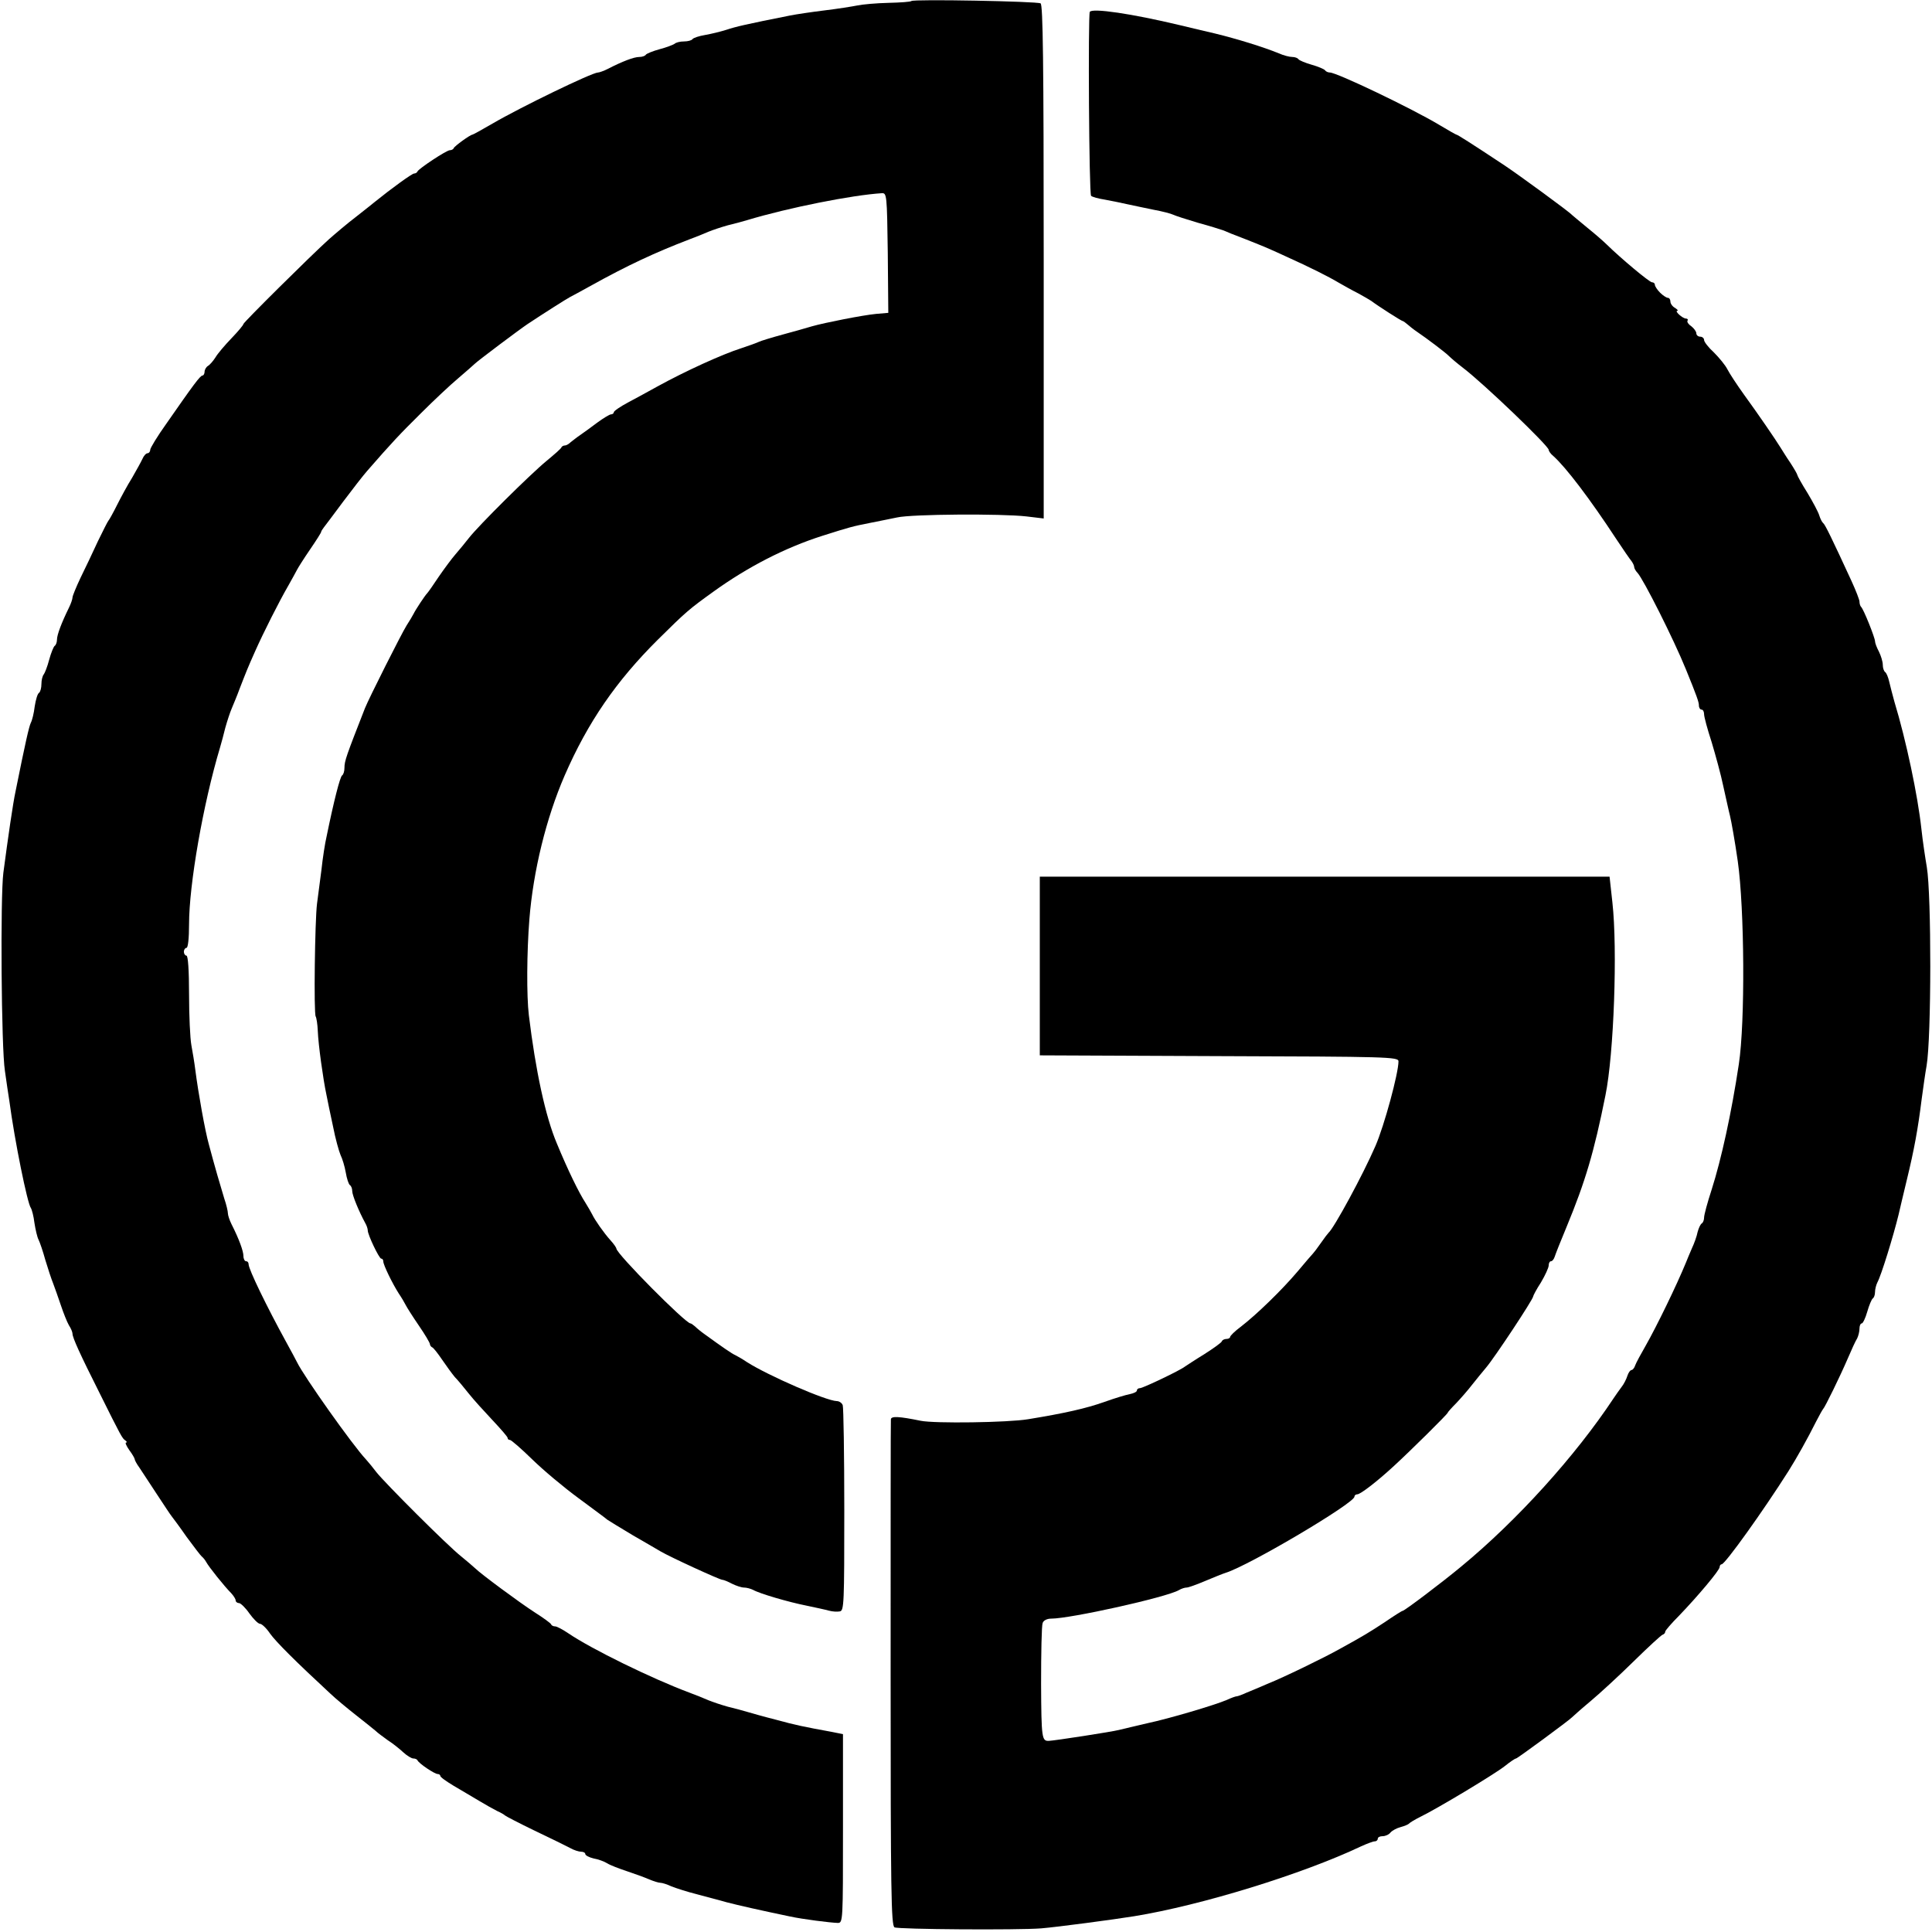 <?xml version="1.0" standalone="no"?>
<!DOCTYPE svg PUBLIC "-//W3C//DTD SVG 20010904//EN"
 "http://www.w3.org/TR/2001/REC-SVG-20010904/DTD/svg10.dtd">
<svg version="1.0" xmlns="http://www.w3.org/2000/svg"
 width="746pt" height="746pt" viewBox="0 0 746 746"
 preserveAspectRatio="xMidYMid meet">
<g transform="translate(0,746) scale(0.1,-0.1)"
fill="#000000" stroke="none">
<path d="M3519 7456 c-2 -3 -42 -6 -88 -7 -47 -1 -101 -6 -120 -10 -20 -4 -76
-13 -126 -19 -49 -6 -110 -15 -135 -20 -171 -34 -209 -43 -245 -55 -22 -7 -59
-16 -82 -20 -24 -4 -45 -11 -49 -16 -3 -5 -18 -9 -33 -9 -15 0 -31 -4 -36 -9
-6 -4 -31 -14 -58 -21 -26 -7 -50 -17 -53 -21 -3 -5 -14 -9 -26 -9 -20 0 -65
-17 -121 -46 -16 -8 -33 -14 -38 -14 -23 0 -301 -135 -407 -197 -41 -24 -76
-43 -78 -43 -8 0 -69 -44 -72 -52 -2 -5 -9 -8 -15 -8 -13 0 -120 -71 -125 -82
-2 -5 -8 -8 -13 -8 -8 0 -88 -58 -151 -109 -7 -6 -40 -32 -73 -58 -33 -25 -80
-65 -105 -87 -73 -66 -329 -320 -330 -327 0 -4 -21 -29 -46 -55 -26 -27 -54
-60 -62 -74 -9 -14 -22 -29 -29 -33 -7 -4 -13 -15 -13 -22 0 -8 -4 -15 -8 -15
-9 0 -36 -37 -139 -185 -35 -49 -63 -95 -63 -102 0 -7 -5 -13 -10 -13 -6 0
-15 -10 -20 -22 -6 -13 -24 -45 -40 -73 -17 -27 -43 -75 -58 -105 -15 -30 -30
-57 -33 -60 -3 -3 -21 -39 -41 -80 -19 -41 -49 -105 -67 -141 -17 -36 -31 -70
-31 -76 0 -6 -6 -24 -14 -40 -28 -57 -46 -104 -46 -123 0 -10 -4 -21 -9 -24
-4 -3 -14 -27 -21 -53 -7 -27 -17 -52 -21 -57 -5 -6 -9 -22 -9 -37 0 -15 -4
-30 -9 -34 -6 -3 -13 -27 -17 -53 -3 -26 -10 -54 -15 -63 -7 -15 -20 -71 -59
-265 -10 -46 -29 -178 -47 -314 -12 -93 -8 -677 6 -765 6 -44 14 -96 17 -115
21 -158 70 -397 83 -414 4 -6 11 -32 14 -58 4 -26 11 -56 16 -65 5 -10 17 -45
26 -78 10 -33 23 -73 30 -90 6 -16 20 -55 30 -85 10 -30 24 -65 31 -77 8 -12
14 -27 14 -33 0 -15 29 -79 104 -228 84 -169 88 -176 100 -184 6 -4 7 -8 3 -8
-5 0 1 -13 12 -29 12 -16 21 -32 21 -35 0 -4 8 -19 19 -34 10 -15 40 -61 67
-102 27 -41 52 -79 57 -85 4 -5 31 -41 58 -80 28 -38 54 -72 58 -75 4 -3 12
-12 17 -21 10 -19 71 -95 97 -121 9 -10 17 -22 17 -28 0 -5 6 -10 13 -10 6 0
25 -18 40 -40 16 -22 34 -40 41 -40 7 0 25 -17 39 -38 23 -32 98 -107 232
-231 22 -21 67 -58 100 -84 33 -26 67 -53 75 -60 8 -8 30 -24 48 -37 19 -12
45 -33 59 -46 14 -13 32 -24 39 -24 7 0 14 -3 16 -7 5 -12 66 -53 78 -53 5 0
10 -3 10 -7 0 -5 23 -21 51 -38 28 -16 72 -43 98 -58 25 -15 57 -33 71 -40 14
-6 27 -14 30 -17 3 -3 55 -30 115 -59 61 -29 122 -59 137 -67 14 -8 33 -14 42
-14 9 0 16 -4 16 -9 0 -5 15 -13 32 -17 18 -3 42 -12 53 -19 11 -7 45 -20 75
-30 30 -10 69 -24 87 -32 17 -7 36 -13 43 -13 7 0 26 -6 43 -14 18 -7 61 -21
97 -30 36 -10 88 -23 115 -31 46 -12 130 -31 245 -55 51 -11 155 -24 185 -25
20 0 20 7 20 365 l0 364 -45 9 c-104 19 -139 26 -215 47 -44 11 -93 25 -110
30 -16 5 -50 14 -75 20 -25 7 -58 18 -75 25 -16 7 -50 21 -75 30 -144 54 -375
167 -465 228 -22 15 -45 27 -51 27 -7 0 -14 3 -16 8 -1 4 -30 25 -63 46 -59
38 -209 149 -231 171 -6 6 -31 27 -54 46 -51 40 -295 284 -327 325 -12 16 -30
38 -40 49 -51 54 -240 321 -266 375 -4 8 -23 44 -43 80 -73 133 -144 279 -144
298 0 7 -4 12 -10 12 -5 0 -10 9 -10 20 0 19 -17 66 -46 123 -8 16 -14 35 -14
42 0 8 -6 34 -14 57 -14 46 -37 124 -60 211 -14 50 -40 194 -52 287 -3 25 -10
67 -15 94 -5 27 -9 116 -9 197 0 93 -4 149 -10 149 -5 0 -10 7 -10 15 0 8 5
15 10 15 6 0 10 37 10 91 0 153 54 464 120 684 5 17 14 50 20 75 7 25 18 59
25 75 7 17 21 50 30 75 26 67 31 80 60 145 32 72 93 193 129 255 14 25 29 52
33 60 4 8 26 43 50 78 24 35 43 65 43 68 0 3 5 10 10 17 6 7 39 52 75 100 36
48 78 102 93 119 95 109 126 142 208 223 49 49 114 110 144 135 29 25 58 50
64 56 11 11 168 129 202 152 57 38 153 99 165 105 8 4 43 23 79 43 144 80 250
129 380 179 25 9 59 23 75 30 17 7 50 18 75 25 25 6 59 15 75 20 159 48 406
97 520 104 19 1 20 -6 23 -231 l2 -231 -47 -4 c-52 -5 -199 -34 -248 -48 -16
-5 -66 -19 -110 -31 -44 -12 -87 -25 -95 -29 -8 -4 -39 -15 -69 -25 -72 -23
-213 -87 -324 -148 -32 -18 -82 -45 -112 -61 -30 -16 -55 -33 -55 -38 0 -4 -5
-8 -11 -8 -5 0 -30 -15 -53 -32 -24 -18 -54 -40 -66 -48 -12 -8 -28 -21 -36
-27 -7 -7 -17 -13 -22 -13 -6 0 -12 -3 -14 -7 -1 -5 -28 -28 -58 -53 -62 -51
-262 -249 -300 -298 -14 -18 -37 -46 -51 -62 -14 -16 -43 -55 -65 -87 -21 -32
-41 -60 -44 -63 -9 -9 -46 -65 -53 -80 -4 -8 -16 -28 -27 -45 -19 -30 -146
-282 -161 -320 -72 -184 -79 -203 -79 -230 0 -13 -4 -26 -9 -29 -8 -5 -32 -99
-60 -236 -6 -25 -15 -83 -20 -130 -6 -47 -14 -105 -17 -130 -8 -63 -13 -423
-5 -435 3 -5 7 -30 8 -55 2 -54 21 -189 33 -245 4 -22 16 -78 26 -125 9 -47
23 -96 29 -110 7 -14 16 -44 20 -67 4 -24 11 -45 16 -49 5 -3 9 -13 9 -23 0
-16 26 -79 50 -123 6 -10 10 -23 10 -29 0 -17 44 -109 52 -109 5 0 8 -5 8 -11
0 -13 35 -85 60 -124 11 -16 23 -37 27 -45 4 -8 26 -43 50 -78 24 -35 43 -67
43 -72 0 -4 4 -10 8 -12 5 -1 22 -23 39 -48 17 -25 39 -55 49 -67 11 -11 35
-40 54 -64 19 -24 61 -70 92 -103 32 -34 58 -64 58 -68 0 -5 4 -8 9 -8 5 0 44
-34 86 -75 43 -42 123 -109 179 -150 55 -41 106 -78 111 -83 6 -4 51 -32 100
-61 50 -29 97 -56 105 -61 37 -22 229 -110 239 -110 5 0 22 -7 37 -15 16 -8
37 -15 47 -15 9 0 25 -4 35 -9 24 -14 136 -47 207 -61 33 -7 71 -15 85 -19 14
-4 33 -5 43 -3 16 3 17 30 17 392 0 214 -3 395 -6 404 -3 9 -14 16 -23 16 -41
1 -264 98 -346 150 -16 11 -37 23 -45 27 -14 6 -50 31 -119 81 -13 9 -30 23
-37 30 -7 6 -15 12 -18 12 -19 0 -286 269 -286 289 0 3 -10 18 -22 31 -27 30
-61 79 -71 100 -4 8 -16 29 -26 45 -26 40 -68 126 -111 230 -44 104 -82 281
-108 495 -9 74 -8 244 2 370 15 188 65 391 136 555 90 207 200 366 360 525
110 109 121 118 214 185 133 96 277 170 421 216 107 34 119 37 180 49 33 7 82
16 109 22 58 13 403 15 499 4 l67 -8 0 991 c0 781 -3 991 -12 998 -14 8 -491
17 -499 9z"/>
<path d="M4208 7414 c-7 -15 -3 -702 5 -710 3 -4 28 -11 54 -15 27 -5 66 -13
88 -18 22 -5 67 -14 100 -21 33 -6 67 -15 75 -19 8 -4 51 -18 95 -31 44 -12
89 -26 100 -30 11 -5 45 -19 75 -30 81 -32 89 -35 165 -70 95 -43 163 -77 205
-102 19 -11 53 -30 75 -41 22 -12 44 -25 50 -29 25 -19 117 -78 122 -78 2 0
10 -6 17 -12 8 -7 24 -20 36 -28 40 -27 115 -84 125 -95 6 -6 30 -27 55 -46
80 -61 330 -301 330 -316 0 -5 8 -16 18 -24 49 -44 141 -165 242 -319 27 -41
54 -80 60 -87 5 -7 10 -17 10 -22 0 -5 6 -16 13 -23 23 -25 140 -257 187 -373
42 -103 50 -126 50 -139 0 -9 5 -16 10 -16 6 0 10 -8 10 -18 0 -10 13 -58 29
-107 15 -50 36 -126 45 -170 10 -44 21 -96 26 -115 5 -20 19 -98 30 -175 26
-183 29 -622 4 -785 -28 -186 -67 -365 -105 -484 -16 -49 -29 -97 -29 -107 0
-10 -4 -20 -9 -23 -5 -3 -12 -18 -16 -33 -3 -16 -13 -44 -22 -63 -8 -19 -19
-44 -23 -55 -36 -88 -114 -248 -155 -320 -19 -33 -38 -68 -41 -77 -3 -10 -10
-18 -14 -18 -5 0 -12 -10 -16 -22 -4 -13 -14 -33 -23 -44 -9 -12 -23 -32 -31
-44 -147 -222 -372 -471 -588 -649 -72 -60 -219 -171 -226 -171 -3 0 -33 -19
-68 -43 -61 -40 -82 -53 -173 -103 -62 -35 -221 -112 -279 -135 -28 -12 -65
-28 -83 -35 -17 -8 -34 -14 -38 -14 -4 0 -21 -6 -38 -14 -47 -20 -222 -72
-307 -90 -41 -10 -91 -21 -110 -26 -27 -7 -247 -41 -270 -42 -27 -1 -29 9 -30
220 0 120 2 226 6 235 3 10 17 17 33 17 74 0 444 82 493 110 10 6 23 10 30 10
7 0 40 12 73 26 33 14 68 28 78 31 92 29 497 269 497 294 0 5 5 9 11 9 12 0
76 49 142 110 61 56 207 200 207 205 0 2 15 19 33 37 17 18 46 51 62 72 17 21
40 50 53 65 34 40 182 264 182 275 0 3 13 28 30 54 16 27 30 57 30 66 0 9 4
16 9 16 5 0 11 8 14 17 3 10 24 63 47 118 71 172 105 285 149 505 33 161 47
566 27 745 l-11 100 -1100 0 -1100 0 0 -345 0 -345 693 -3 c650 -2 692 -3 692
-20 0 -46 -55 -249 -89 -327 -49 -113 -160 -317 -181 -335 -3 -3 -17 -21 -30
-40 -13 -19 -27 -37 -30 -40 -3 -3 -30 -34 -60 -70 -61 -72 -158 -166 -219
-213 -23 -17 -41 -35 -41 -39 0 -4 -6 -8 -14 -8 -8 0 -16 -4 -18 -9 -1 -5 -32
-27 -68 -50 -36 -22 -69 -44 -75 -48 -19 -15 -162 -83 -173 -83 -7 0 -12 -4
-12 -9 0 -5 -12 -11 -27 -14 -16 -3 -59 -16 -98 -30 -70 -25 -154 -44 -295
-67 -77 -13 -362 -17 -415 -6 -83 17 -115 19 -115 5 -1 -8 -1 -450 -1 -983 0
-836 2 -971 15 -978 14 -8 478 -11 566 -4 61 5 280 34 360 47 258 42 648 162
876 270 22 10 46 19 52 19 7 0 12 5 12 10 0 6 8 10 19 10 10 0 24 6 30 14 7 8
24 17 39 21 15 4 29 10 32 13 3 4 23 16 45 27 64 31 287 165 326 196 20 16 39
29 43 29 5 0 206 148 216 159 3 3 34 31 70 61 36 30 111 99 168 155 56 55 107
102 112 103 6 2 10 7 10 12 0 4 24 32 53 61 74 77 157 176 157 188 0 6 4 11 8
11 13 0 161 207 258 360 32 51 73 124 106 190 13 25 25 47 28 50 7 7 64 123
95 195 14 33 30 68 36 77 5 10 9 27 9 38 0 11 4 20 9 20 4 0 14 20 21 45 7 25
17 48 21 51 5 3 9 14 9 25 0 10 4 27 9 37 15 27 62 180 82 262 4 19 19 80 32
135 28 115 43 197 57 310 6 44 14 102 19 129 19 110 19 661 1 768 -6 35 -16
101 -21 148 -14 129 -59 342 -104 490 -7 25 -16 60 -20 77 -4 18 -11 35 -16
38 -5 4 -9 16 -9 28 0 12 -7 35 -15 51 -8 15 -15 33 -15 40 0 13 -44 124 -54
133 -3 3 -6 12 -6 20 0 7 -14 43 -31 80 -76 165 -102 218 -109 223 -4 3 -11
16 -15 29 -4 14 -25 53 -46 88 -22 35 -39 66 -39 69 0 3 -12 24 -27 47 -16 23
-32 50 -38 59 -19 31 -89 133 -140 203 -28 39 -57 83 -65 99 -8 16 -32 45 -52
65 -21 19 -38 41 -38 48 0 7 -7 13 -15 13 -8 0 -15 6 -15 13 0 7 -9 19 -19 27
-11 7 -18 17 -15 22 3 4 0 8 -6 8 -13 0 -46 30 -33 30 4 0 0 5 -9 11 -10 5
-18 17 -18 24 0 8 -4 15 -10 15 -5 0 -19 9 -30 20 -11 11 -20 25 -20 30 0 6
-5 10 -11 10 -10 0 -121 93 -174 145 -11 11 -45 41 -75 65 -30 25 -57 47 -60
50 -10 12 -206 155 -260 191 -133 88 -182 119 -186 119 -2 0 -32 17 -67 38
-105 63 -395 202 -422 202 -7 0 -16 4 -19 9 -3 4 -26 14 -51 21 -25 7 -48 17
-51 21 -3 5 -14 9 -24 9 -11 0 -34 6 -52 14 -61 25 -162 56 -248 77 -19 4 -80
19 -135 32 -184 44 -339 67 -347 51z"/>
</g>
</svg>
